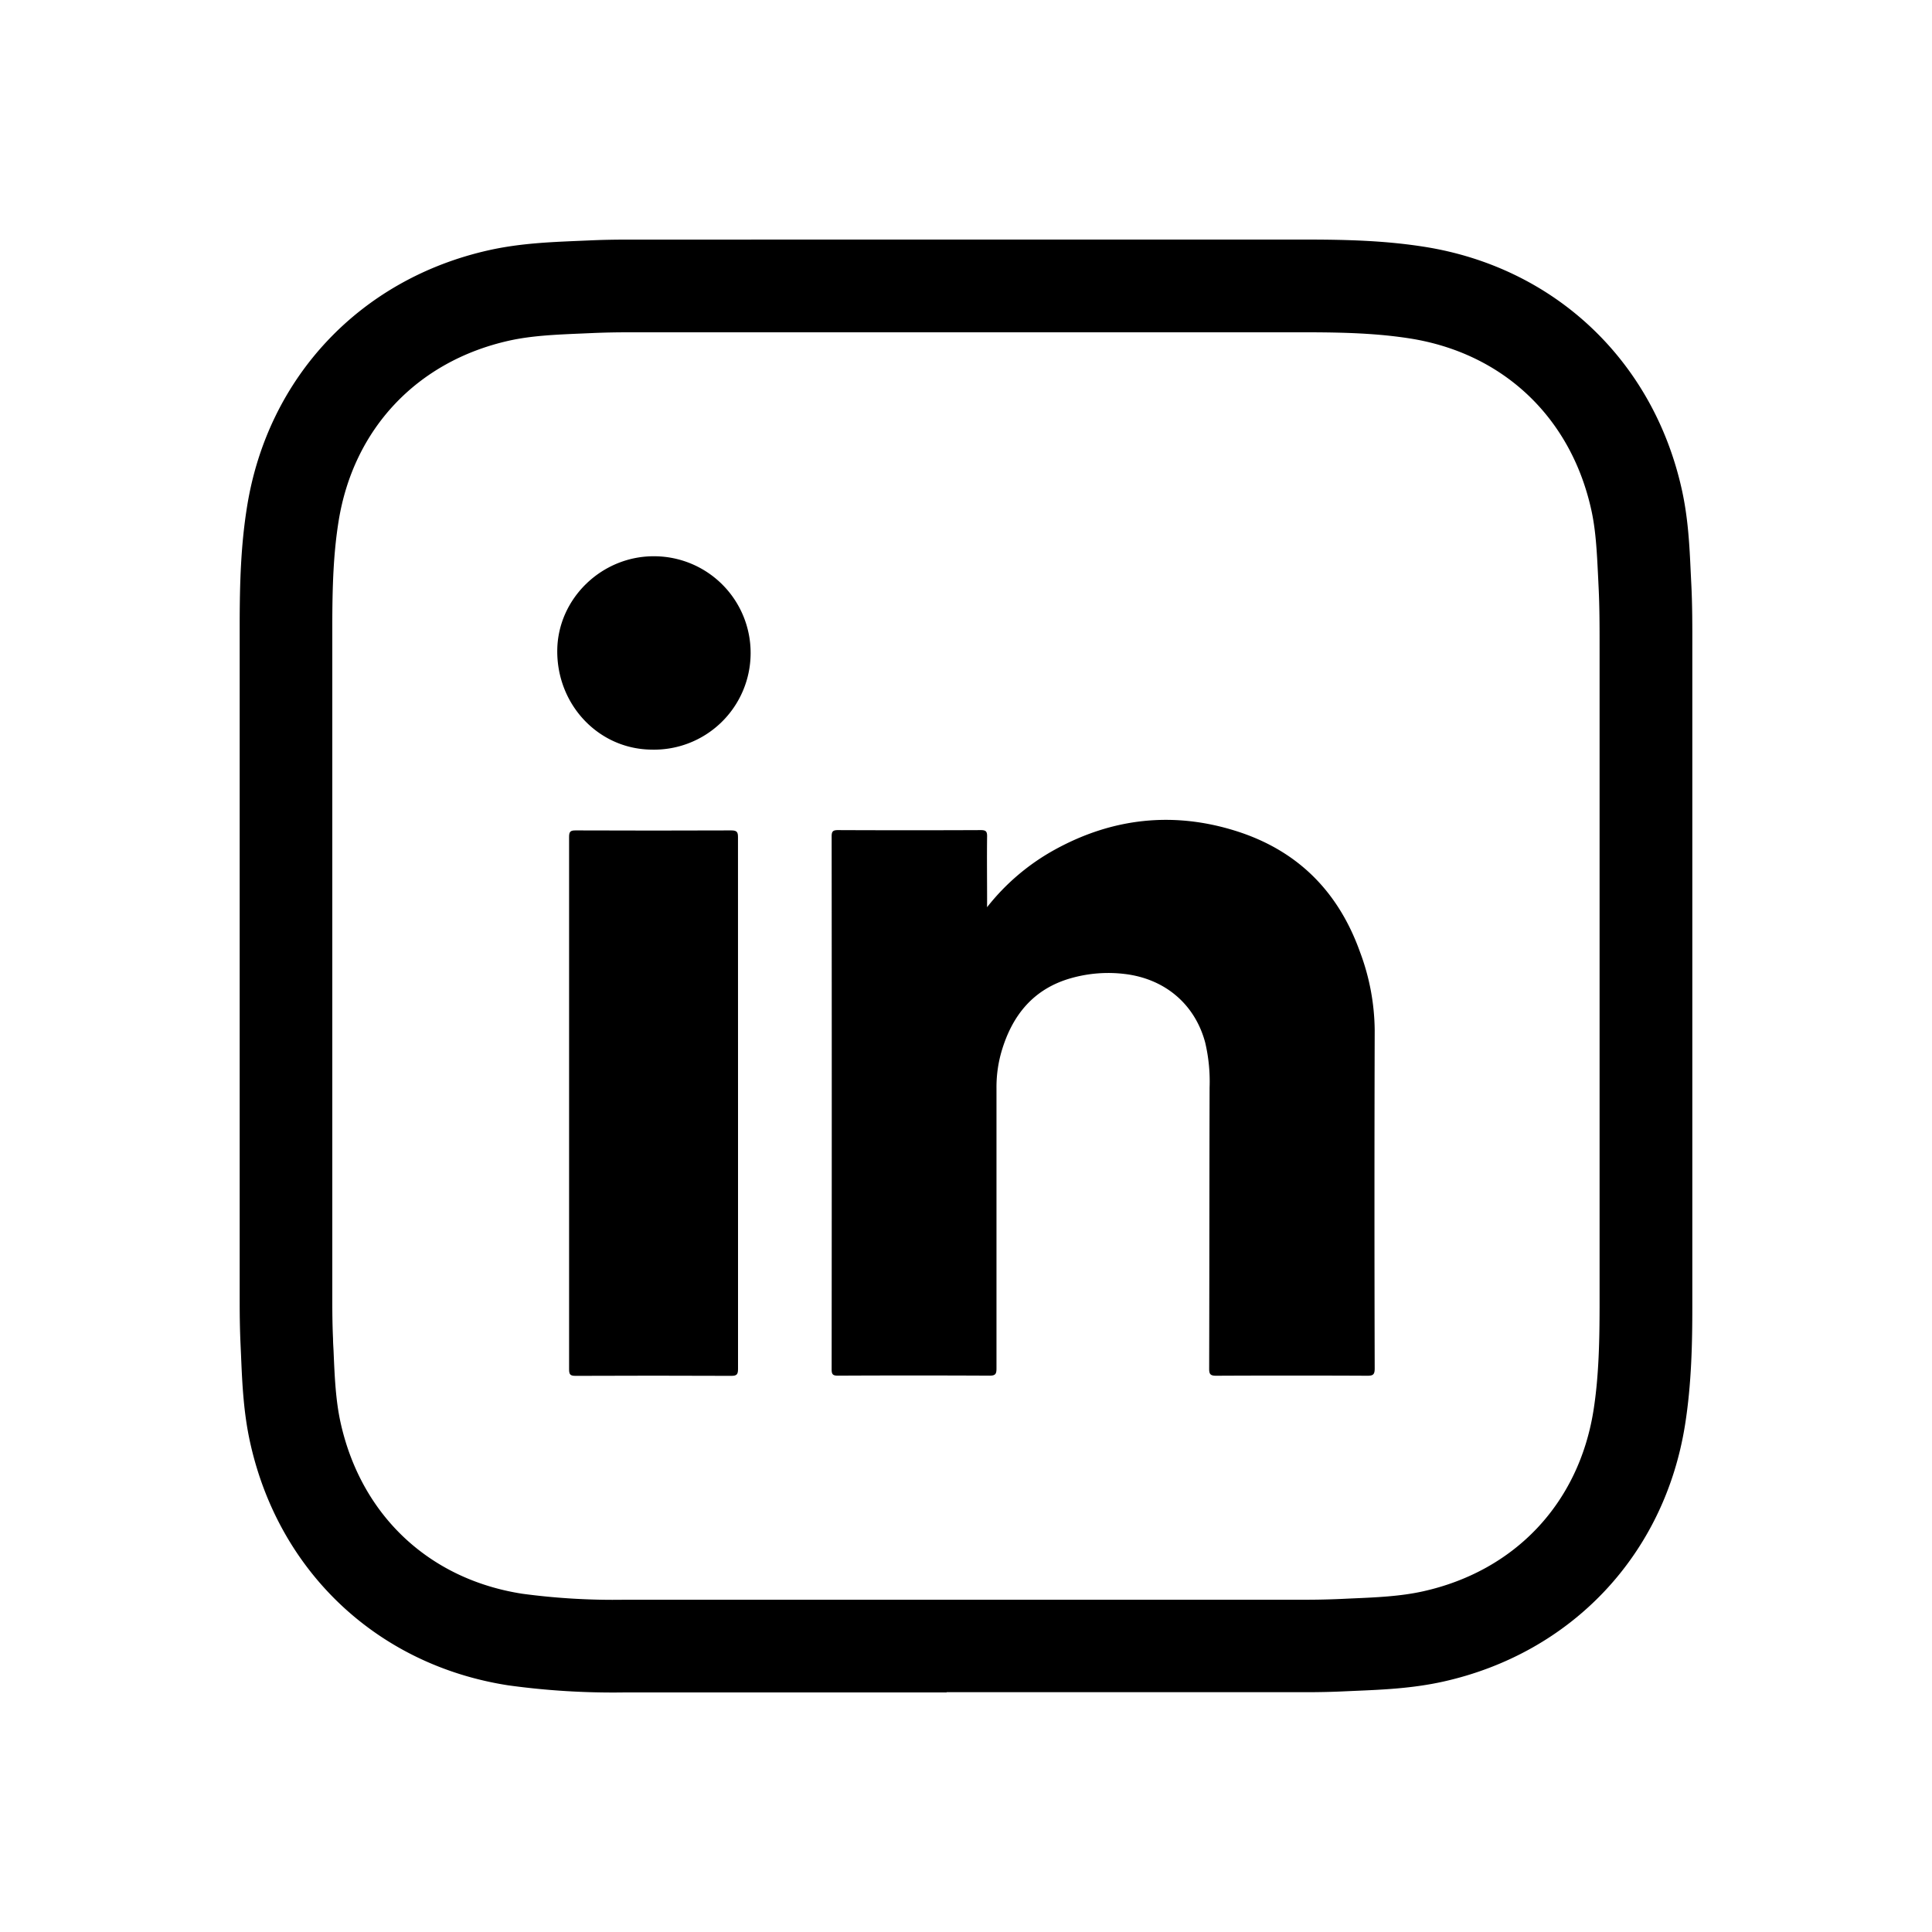 <svg id="Capa_1" data-name="Capa 1" xmlns="http://www.w3.org/2000/svg" viewBox="0 0 500 500"><path d="M255.45,234.79a57.55,57.55,0,0,1,17.72-15C288,211.68,303.64,210,319.68,215s26.7,15.66,32.33,31.49a58.92,58.92,0,0,1,3.76,20.13q-.12,43.77,0,87.54c0,1.6-.44,1.89-1.93,1.88q-19.56-.09-39.11,0c-1.53,0-1.81-.45-1.8-1.87.06-24.24.05-48.48.11-72.72a43.87,43.87,0,0,0-1.14-11.65c-2.65-9.88-10.35-16.44-20.7-17.72a35.33,35.33,0,0,0-13.77,1c-9.92,2.72-15.49,9.62-18.27,19.15a33,33,0,0,0-1.27,9.34c0,24.19,0,48.38,0,72.57,0,1.41-.24,1.88-1.79,1.88q-19.63-.1-39.26,0c-1.26,0-1.61-.31-1.61-1.58q.06-69,0-138c0-1.26.33-1.61,1.61-1.61q18.48.08,37,0c1.25,0,1.64.3,1.62,1.6-.07,5.6,0,11.2,0,16.8Z"/><path d="M191,285.59q0,34.37,0,68.73c0,1.4-.36,1.75-1.75,1.75q-20.16-.09-40.32,0c-1.4,0-1.65-.41-1.65-1.71q0-68.88,0-137.76c0-1.35.33-1.7,1.68-1.69q20.16.08,40.32,0c1.49,0,1.72.49,1.71,1.81Q191,251.15,191,285.59Z"/><path d="M194.26,169.14A25,25,0,0,1,168.53,194c-13.65-.17-24.47-11.63-24.31-25.74.15-13.45,11.65-24.49,25.3-24.3A25,25,0,0,1,194.26,169.14Z"/><path d="M245,438l-83.32,0a197.85,197.85,0,0,1-30.17-1.84c-33.69-5.22-59.26-29.22-66.73-62.64-1.78-7.93-2.1-15.6-2.41-23l-.13-2.89c-.14-3.14-.21-6.56-.21-10.46V319.61c0-51.7,0-105.15,0-157.72,0-11.33.33-20.89,1.89-30.66,5.33-33.59,29.35-59.07,62.67-66.49,7.88-1.75,15.5-2.07,22.86-2.39l2.88-.12c3.13-.15,6.51-.22,10.32-.22h14.5C229.87,62,284.4,62,338,62c11.27,0,20.77.33,30.49,1.85,33.72,5.27,59.3,29.33,66.75,62.79,1.64,7.36,2,14.45,2.31,21.31.05.95.09,1.89.14,2.84.3,5.72.29,11.39.28,16.86v1.63q0,29.52,0,59v46.19c0,20.89,0,42.5,0,63.76,0,9.13-.18,19.77-1.88,30.5-5.33,33.62-29.35,59.1-62.68,66.49-7.89,1.74-15.51,2.07-22.88,2.38l-2.71.12c-3.18.15-6.46.22-10,.22H245Zm9.81-352H162.65c-3.45,0-6.47.07-9.23.19l-3,.13c-6.61.28-12.86.55-18.66,1.84C107.94,93.48,91.42,111,87.61,135,86.3,143.22,86,151.7,86,161.9c0,52.57,0,106,0,157.7v17.52c0,3.54.06,6.61.19,9.38,0,1,.08,2,.13,3,.28,6.66.54,12.95,1.85,18.8,5.35,23.92,22.91,40.42,47,44.16a176.75,176.75,0,0,0,26.5,1.55c54,0,108.86,0,161.93,0h14.21c3.19,0,6.1-.07,8.92-.19l2.77-.13c6.63-.28,12.89-.55,18.71-1.84,23.85-5.28,40.36-22.78,44.18-46.81,1.43-9,1.56-18.56,1.58-26.78,0-21.24,0-42.83,0-63.72V228.34q0-29.53,0-59.06v-1.64c0-5.4,0-10.5-.25-15.59-.05-1-.09-2-.14-2.93-.3-6.11-.57-11.89-1.77-17.24-5.33-24-22.92-40.53-47-44.3C356.61,86.3,348.17,86,338,86Z"/></svg>